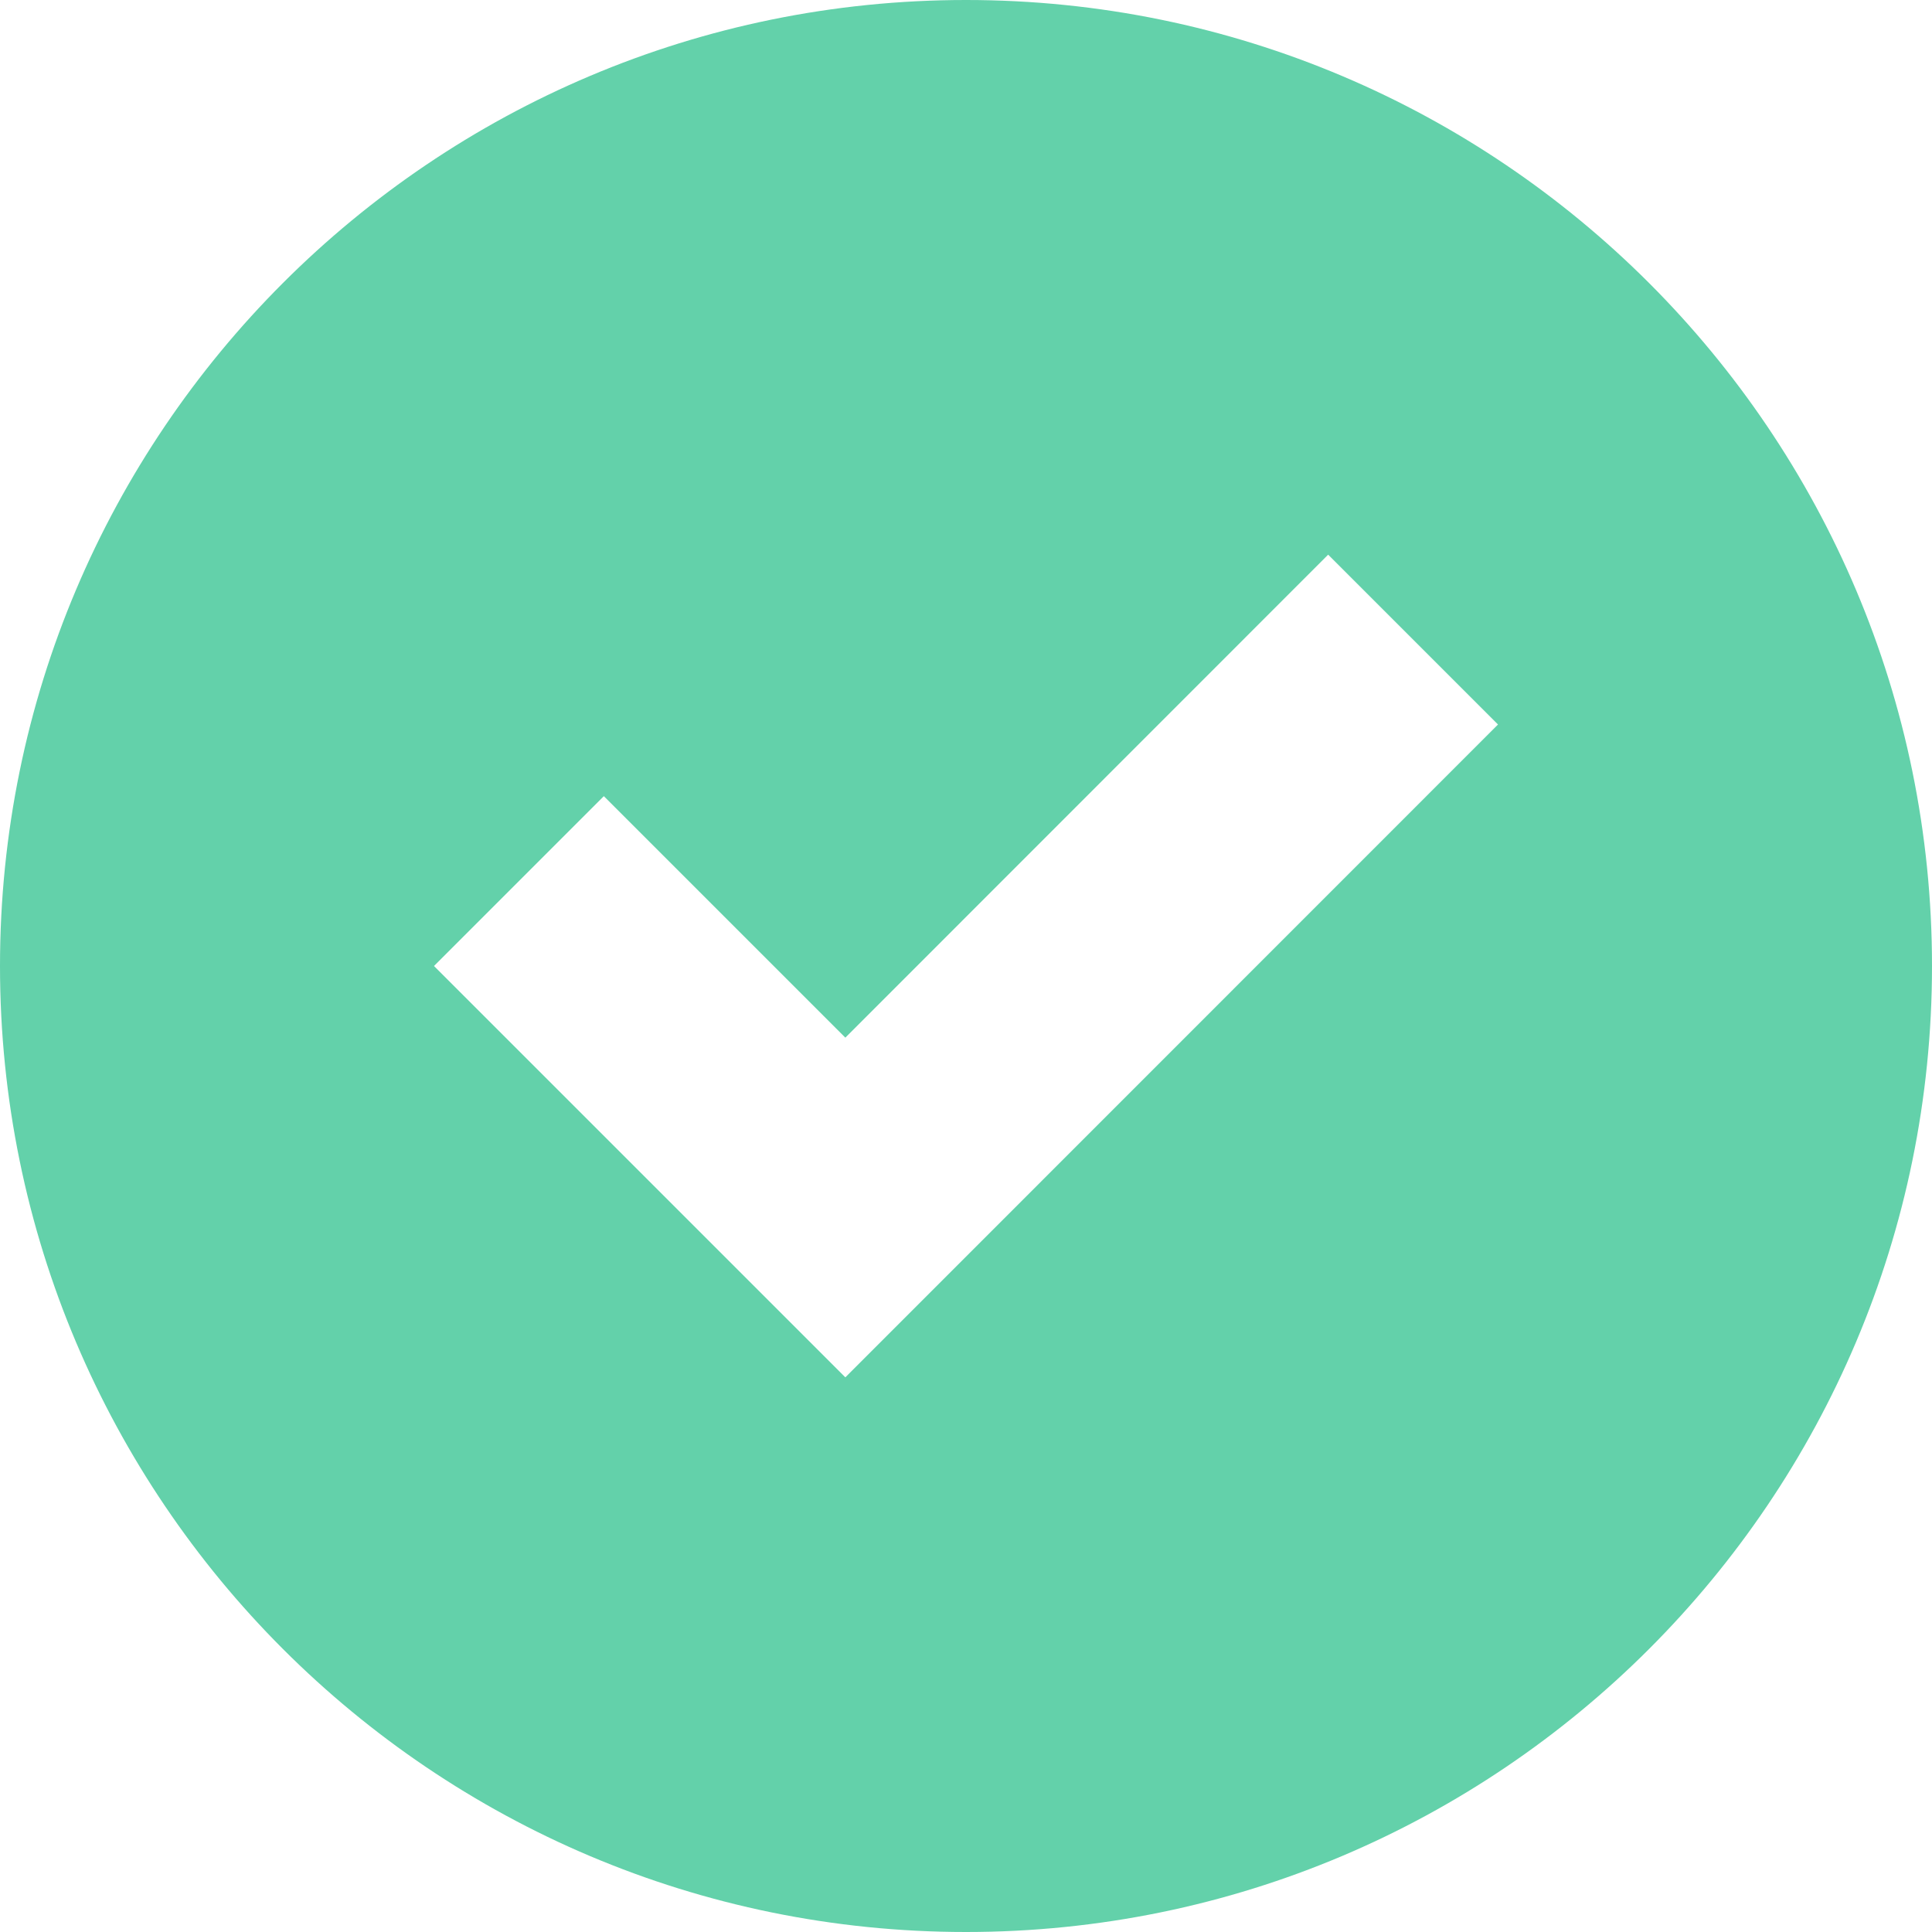 <?xml version="1.0" encoding="UTF-8"?>
<svg width="11px" height="11px" viewBox="0 0 11 11" version="1.1" xmlns="http://www.w3.org/2000/svg" xmlns:xlink="http://www.w3.org/1999/xlink">
    <title>check</title>
    <g id="Page-1" stroke="none" stroke-width="1" fill="none" fill-rule="evenodd">
        <g id="Web" transform="translate(-317, -1953)" fill="#63D1AA" fill-rule="nonzero">
            <g id="Group" transform="translate(317, 1953)">
                <path d="M5.5,0 C2.463,0 0,2.463 0,5.5 C0,8.537 2.463,11 5.5,11 C8.537,11 11,8.537 11,5.5 C11,2.463 8.537,0 5.5,0 Z M7.562,3.158 L8.529,4.125 L4.813,7.842 L2.471,5.5 L3.438,4.533 L4.813,5.908 L7.562,3.158 Z" id="check"></path>
            </g>
        </g>
    </g>
</svg>